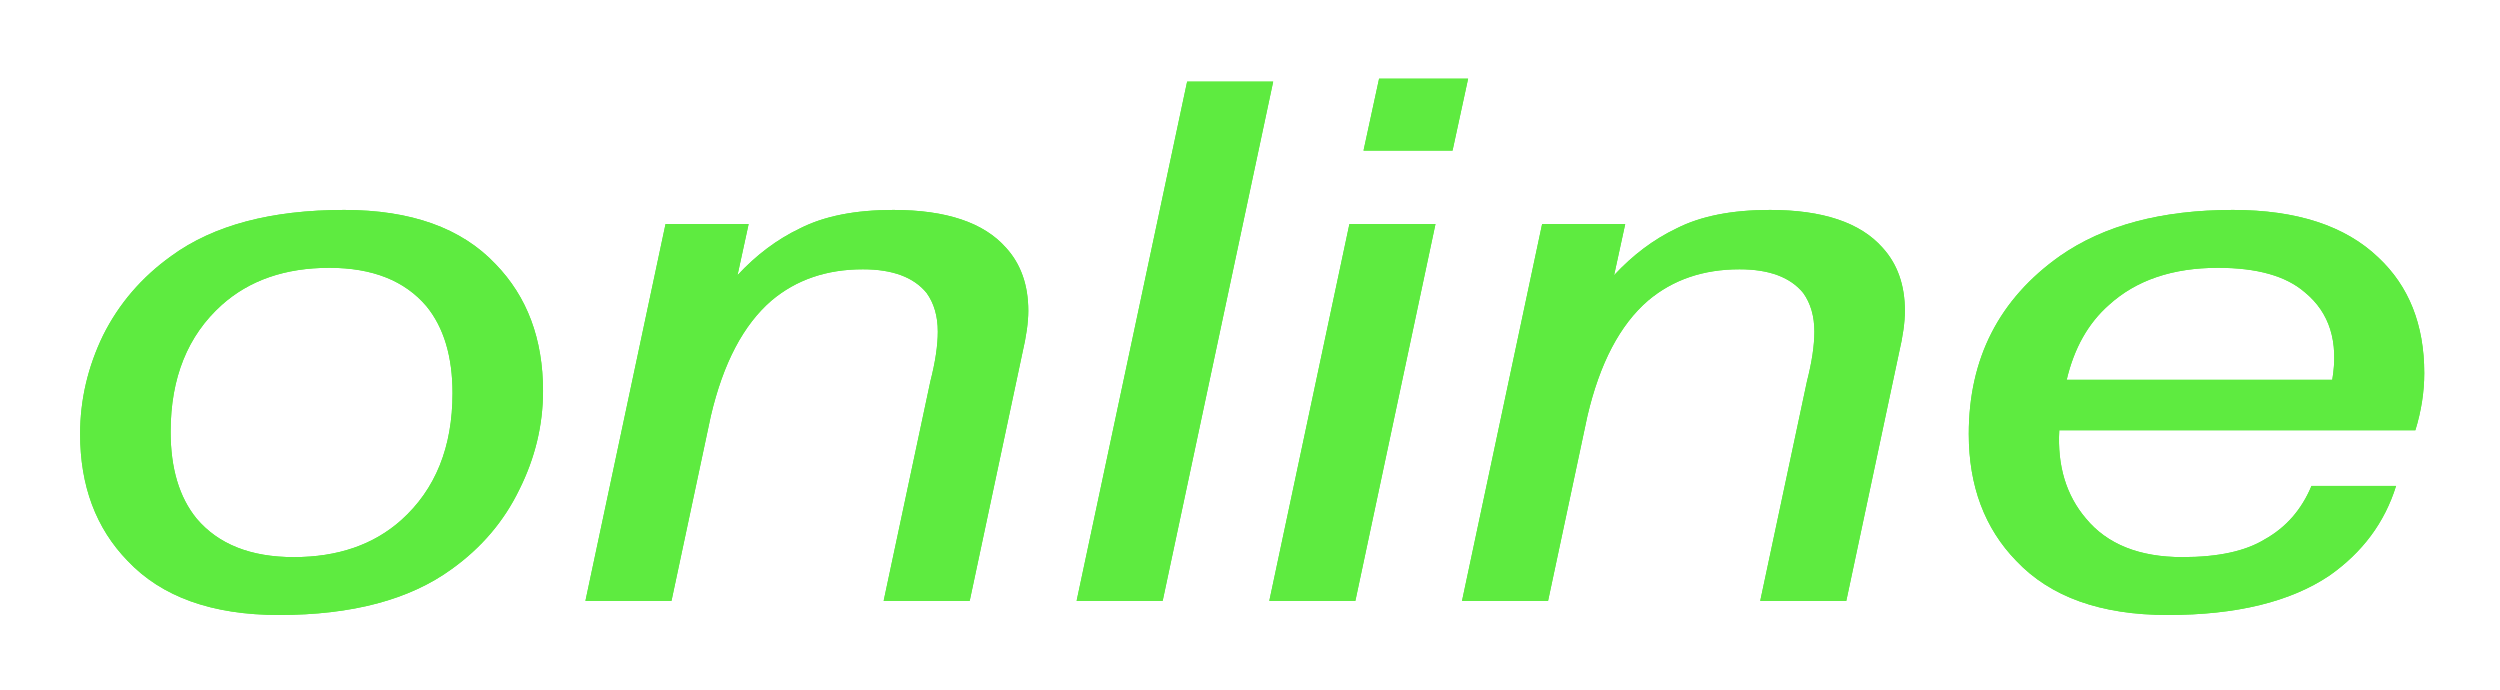 <?xml version="1.0" encoding="UTF-8"?> <svg xmlns="http://www.w3.org/2000/svg" width="337" height="93" viewBox="0 0 337 93" fill="none"> <g filter="url(#filter0_f)"> <path d="M39.6 75.1C45.533 75.1 50.367 73.433 54.1 70.1C58.7 65.967 61 60.267 61 53C61 48.067 59.833 44.167 57.5 41.3C54.566 37.833 50.2 36.1 44.4 36.1C38.467 36.1 33.633 37.767 29.9 41.1C25.3 45.233 23 50.933 23 58.2C23 63.133 24.166 67.033 26.5 69.9C29.433 73.367 33.8 75.1 39.6 75.1ZM46.4 28.3C55.4 28.3 62.2 30.733 66.8 35.6C71.067 40 73.2 45.7 73.2 52.7C73.2 57.3 72.133 61.733 70 66C67.933 70.267 64.9 73.833 60.9 76.7C55.233 80.833 47.467 82.9 37.6 82.9C28.6 82.9 21.8 80.467 17.2 75.6C12.933 71.2 10.8 65.5 10.8 58.5C10.8 53.9 11.833 49.467 13.9 45.2C16.033 40.933 19.1 37.367 23.1 34.5C28.767 30.367 36.533 28.3 46.4 28.3Z" fill="#5EEB40"></path> <path d="M89.715 30.2H100.915L99.415 37.1C101.948 34.367 104.748 32.267 107.815 30.8C111.081 29.133 115.281 28.3 120.415 28.3C127.548 28.3 132.615 30 135.615 33.4C137.615 35.6 138.615 38.433 138.615 41.9C138.615 43.433 138.348 45.333 137.815 47.6L130.715 81H119.115L125.415 51.4C126.081 48.8 126.415 46.567 126.415 44.7C126.415 42.633 125.915 40.9 124.915 39.5C123.181 37.367 120.315 36.3 116.315 36.3C111.448 36.3 107.348 37.7 104.015 40.5C100.215 43.767 97.481 48.967 95.815 56.1L90.515 81H78.915L89.715 30.2Z" fill="#5EEB40"></path> <path d="M160.026 11H171.626L156.726 81H145.126L160.026 11Z" fill="#5EEB40"></path> <path d="M183.802 20.3L185.902 10.6H197.902L195.802 20.3H183.802ZM181.902 30.2H193.502L182.702 81H171.102L181.902 30.2Z" fill="#5EEB40"></path> <path d="M207.879 30.2H219.079L217.579 37.1C220.112 34.367 222.912 32.267 225.979 30.8C229.245 29.133 233.445 28.3 238.579 28.3C245.712 28.3 250.779 30 253.779 33.4C255.779 35.6 256.779 38.433 256.779 41.9C256.779 43.433 256.512 45.333 255.979 47.6L248.879 81H237.279L243.579 51.4C244.245 48.8 244.579 46.567 244.579 44.7C244.579 42.633 244.079 40.9 243.079 39.5C241.345 37.367 238.479 36.3 234.479 36.3C229.612 36.3 225.512 37.7 222.179 40.5C218.379 43.767 215.645 48.967 213.979 56.1L208.679 81H197.079L207.879 30.2Z" fill="#5EEB40"></path> <path d="M278.59 51.2H314.39C315.256 46.067 314.023 42.133 310.69 39.4C308.156 37.2 304.256 36.1 298.99 36.1C292.856 36.1 287.956 37.767 284.29 41.1C281.49 43.567 279.59 46.933 278.59 51.2ZM325.59 58H277.59C277.323 62.8 278.523 66.767 281.19 69.9C284.056 73.367 288.39 75.1 294.19 75.1C298.99 75.1 302.69 74.3 305.29 72.7C308.156 71.1 310.256 68.7 311.59 65.5H322.99C321.456 70.433 318.456 74.467 313.99 77.6C308.723 81.133 301.456 82.9 292.19 82.9C283.19 82.9 276.39 80.467 271.79 75.6C267.523 71.2 265.39 65.5 265.39 58.5C265.39 48.3 269.49 40.3 277.69 34.5C283.623 30.367 291.39 28.3 300.99 28.3C309.59 28.3 316.123 30.433 320.59 34.7C324.723 38.567 326.79 43.767 326.79 50.3C326.79 52.833 326.39 55.4 325.59 58Z" fill="#5EEB40"></path> </g> <path d="M39.6 75.1C45.533 75.1 50.367 73.433 54.1 70.1C58.7 65.967 61 60.267 61 53C61 48.067 59.833 44.167 57.5 41.3C54.566 37.833 50.2 36.1 44.4 36.1C38.467 36.1 33.633 37.767 29.9 41.1C25.3 45.233 23 50.933 23 58.2C23 63.133 24.166 67.033 26.5 69.9C29.433 73.367 33.8 75.1 39.6 75.1ZM46.4 28.3C55.4 28.3 62.2 30.733 66.8 35.6C71.067 40 73.2 45.7 73.2 52.7C73.2 57.3 72.133 61.733 70 66C67.933 70.267 64.9 73.833 60.9 76.7C55.233 80.833 47.467 82.9 37.6 82.9C28.6 82.9 21.8 80.467 17.2 75.6C12.933 71.2 10.8 65.5 10.8 58.5C10.8 53.9 11.833 49.467 13.9 45.2C16.033 40.933 19.1 37.367 23.1 34.5C28.767 30.367 36.533 28.3 46.4 28.3Z" fill="#5EEB40"></path> <path d="M89.715 30.2H100.915L99.415 37.1C101.948 34.367 104.748 32.267 107.815 30.8C111.081 29.133 115.281 28.3 120.415 28.3C127.548 28.3 132.615 30 135.615 33.4C137.615 35.6 138.615 38.433 138.615 41.9C138.615 43.433 138.348 45.333 137.815 47.6L130.715 81H119.115L125.415 51.4C126.081 48.8 126.415 46.567 126.415 44.7C126.415 42.633 125.915 40.9 124.915 39.5C123.181 37.367 120.315 36.3 116.315 36.3C111.448 36.3 107.348 37.7 104.015 40.5C100.215 43.767 97.481 48.967 95.815 56.1L90.515 81H78.915L89.715 30.2Z" fill="#5EEB40"></path> <path d="M160.026 11H171.626L156.726 81H145.126L160.026 11Z" fill="#5EEB40"></path> <path d="M183.802 20.3L185.902 10.6H197.902L195.802 20.3H183.802ZM181.902 30.2H193.502L182.702 81H171.102L181.902 30.2Z" fill="#5EEB40"></path> <path d="M207.879 30.2H219.079L217.579 37.1C220.112 34.367 222.912 32.267 225.979 30.8C229.245 29.133 233.445 28.3 238.579 28.3C245.712 28.3 250.779 30 253.779 33.4C255.779 35.6 256.779 38.433 256.779 41.9C256.779 43.433 256.512 45.333 255.979 47.6L248.879 81H237.279L243.579 51.4C244.245 48.8 244.579 46.567 244.579 44.7C244.579 42.633 244.079 40.9 243.079 39.5C241.345 37.367 238.479 36.3 234.479 36.3C229.612 36.3 225.512 37.7 222.179 40.5C218.379 43.767 215.645 48.967 213.979 56.1L208.679 81H197.079L207.879 30.2Z" fill="#5EEB40"></path> <path d="M278.59 51.2H314.39C315.256 46.067 314.023 42.133 310.69 39.4C308.156 37.2 304.256 36.1 298.99 36.1C292.856 36.1 287.956 37.767 284.29 41.1C281.49 43.567 279.59 46.933 278.59 51.2ZM325.59 58H277.59C277.323 62.8 278.523 66.767 281.19 69.9C284.056 73.367 288.39 75.1 294.19 75.1C298.99 75.1 302.69 74.3 305.29 72.7C308.156 71.1 310.256 68.7 311.59 65.5H322.99C321.456 70.433 318.456 74.467 313.99 77.6C308.723 81.133 301.456 82.9 292.19 82.9C283.19 82.9 276.39 80.467 271.79 75.6C267.523 71.2 265.39 65.5 265.39 58.5C265.39 48.3 269.49 40.3 277.69 34.5C283.623 30.367 291.39 28.3 300.99 28.3C309.59 28.3 316.123 30.433 320.59 34.7C324.723 38.567 326.79 43.767 326.79 50.3C326.79 52.833 326.39 55.4 325.59 58Z" fill="#5EEB40"></path> <defs> <filter id="filter0_f" x="0.8" y="0.6" width="335.99" height="92.3" filterUnits="userSpaceOnUse" color-interpolation-filters="sRGB"> <feFlood flood-opacity="0" result="BackgroundImageFix"></feFlood> <feBlend mode="normal" in="SourceGraphic" in2="BackgroundImageFix" result="shape"></feBlend> <feGaussianBlur stdDeviation="5" result="effect1_foregroundBlur"></feGaussianBlur> </filter> </defs> </svg> 